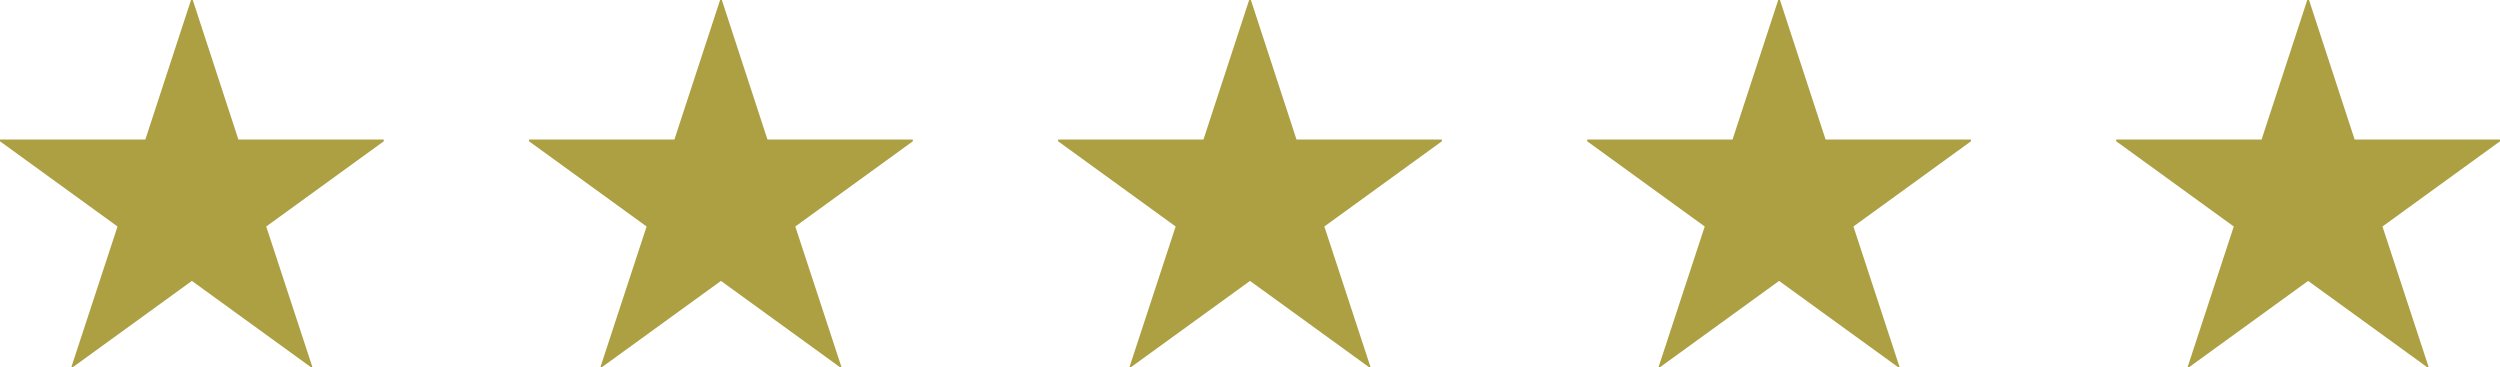 <svg xmlns="http://www.w3.org/2000/svg" width="143.752" height="21.111" viewBox="0 0 143.752 21.111">
  <g id="icon_star_5" transform="translate(-365 -6756.336)">
    <g id="グループ_53" data-name="グループ 53" transform="translate(365 6756.336)">
      <path id="パス_97" data-name="パス 97" d="M110.273,218.468h8.358v.1l-6.758,4.9,2.651,8.072-.072.024-6.854-4.967-6.854,4.967-.072-.024,2.651-8.072-6.759-4.9v-.1h8.358l2.627-8.024h.1Z" transform="translate(-96.565 -210.444)" fill="#aca042"/>
    </g>
    <g id="グループ_56" data-name="グループ 56" transform="translate(425.843 6756.336)">
      <path id="パス_97-2" data-name="パス 97" d="M110.273,218.468h8.358v.1l-6.758,4.9,2.651,8.072-.072.024-6.854-4.967-6.854,4.967-.072-.024,2.651-8.072-6.759-4.9v-.1h8.358l2.627-8.024h.1Z" transform="translate(-96.565 -210.444)" fill="#aca042"/>
    </g>
    <g id="グループ_54" data-name="グループ 54" transform="translate(395.422 6756.336)">
      <path id="パス_97-3" data-name="パス 97" d="M110.273,218.468h8.358v.1l-6.758,4.9,2.651,8.072-.072.024-6.854-4.967-6.854,4.967-.072-.024,2.651-8.072-6.759-4.9v-.1h8.358l2.627-8.024h.1Z" transform="translate(-96.565 -210.444)" fill="#aca042"/>
    </g>
    <g id="グループ_55" data-name="グループ 55" transform="translate(456.265 6756.336)">
      <path id="パス_97-4" data-name="パス 97" d="M110.273,218.468h8.358v.1l-6.758,4.9,2.651,8.072-.072.024-6.854-4.967-6.854,4.967-.072-.024,2.651-8.072-6.759-4.9v-.1h8.358l2.627-8.024h.1Z" transform="translate(-96.565 -210.444)" fill="#aca042"/>
    </g>
    <g id="グループ_57" data-name="グループ 57" transform="translate(486.686 6756.336)">
      <path id="パス_97-5" data-name="パス 97" d="M110.273,218.468h8.358v.1l-6.758,4.9,2.651,8.072-.072.024-6.854-4.967-6.854,4.967-.072-.024,2.651-8.072-6.759-4.9v-.1h8.358l2.627-8.024h.1Z" transform="translate(-96.565 -210.444)" fill="#aca042"/>
    </g>
  </g>
</svg>
